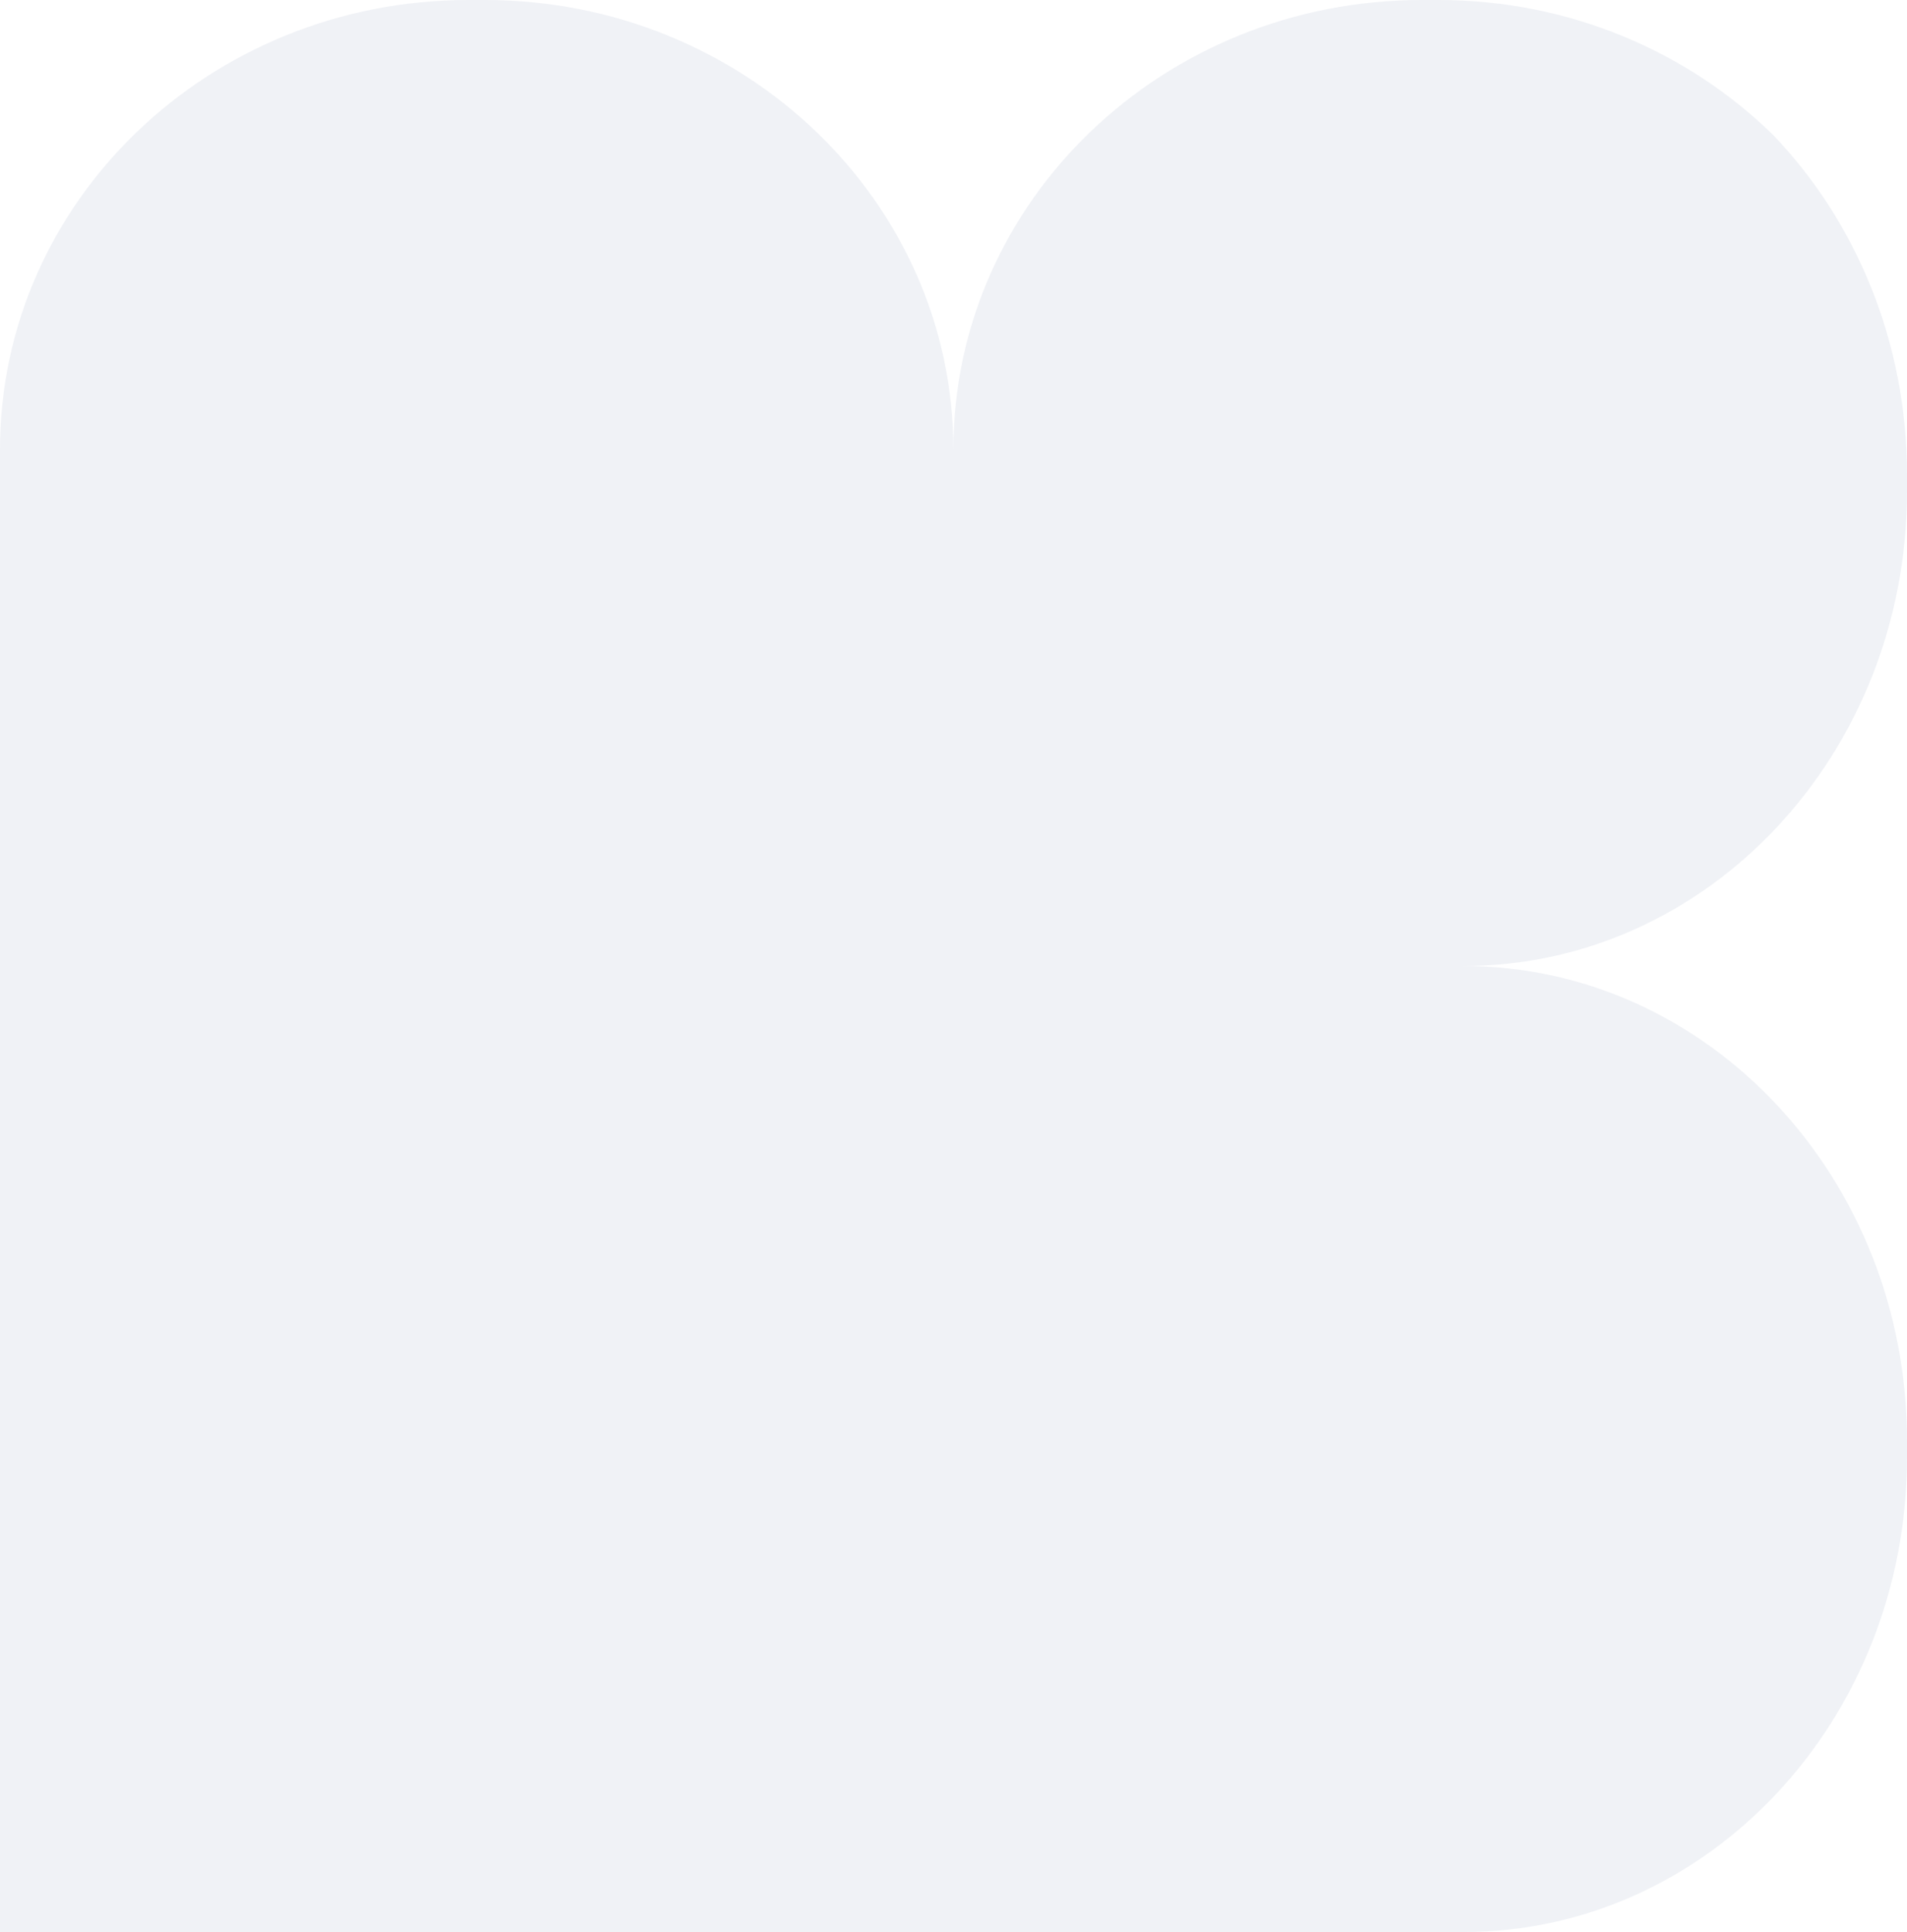 <svg width="78" height="79" viewBox="0 0 78 79" fill="none" xmlns="http://www.w3.org/2000/svg">
    <path d="M58.83 0H58.154C47.576 0 38.995 8.222 38.995 18.378C38.995 8.232 30.414 0 19.836 0H19.159C8.581 0 0 8.222 0 18.378V79H59.855C69.874 79 78 70.316 78 59.592V58.908C78 48.195 69.874 39.5 59.855 39.5C69.874 39.5 78 30.816 78 20.092V19.408C78 13.973 75.908 9.063 72.547 5.541C69.07 2.124 64.209 0 58.841 0H58.83Z" fill="#294477" fill-opacity="0.07"/>
</svg>
